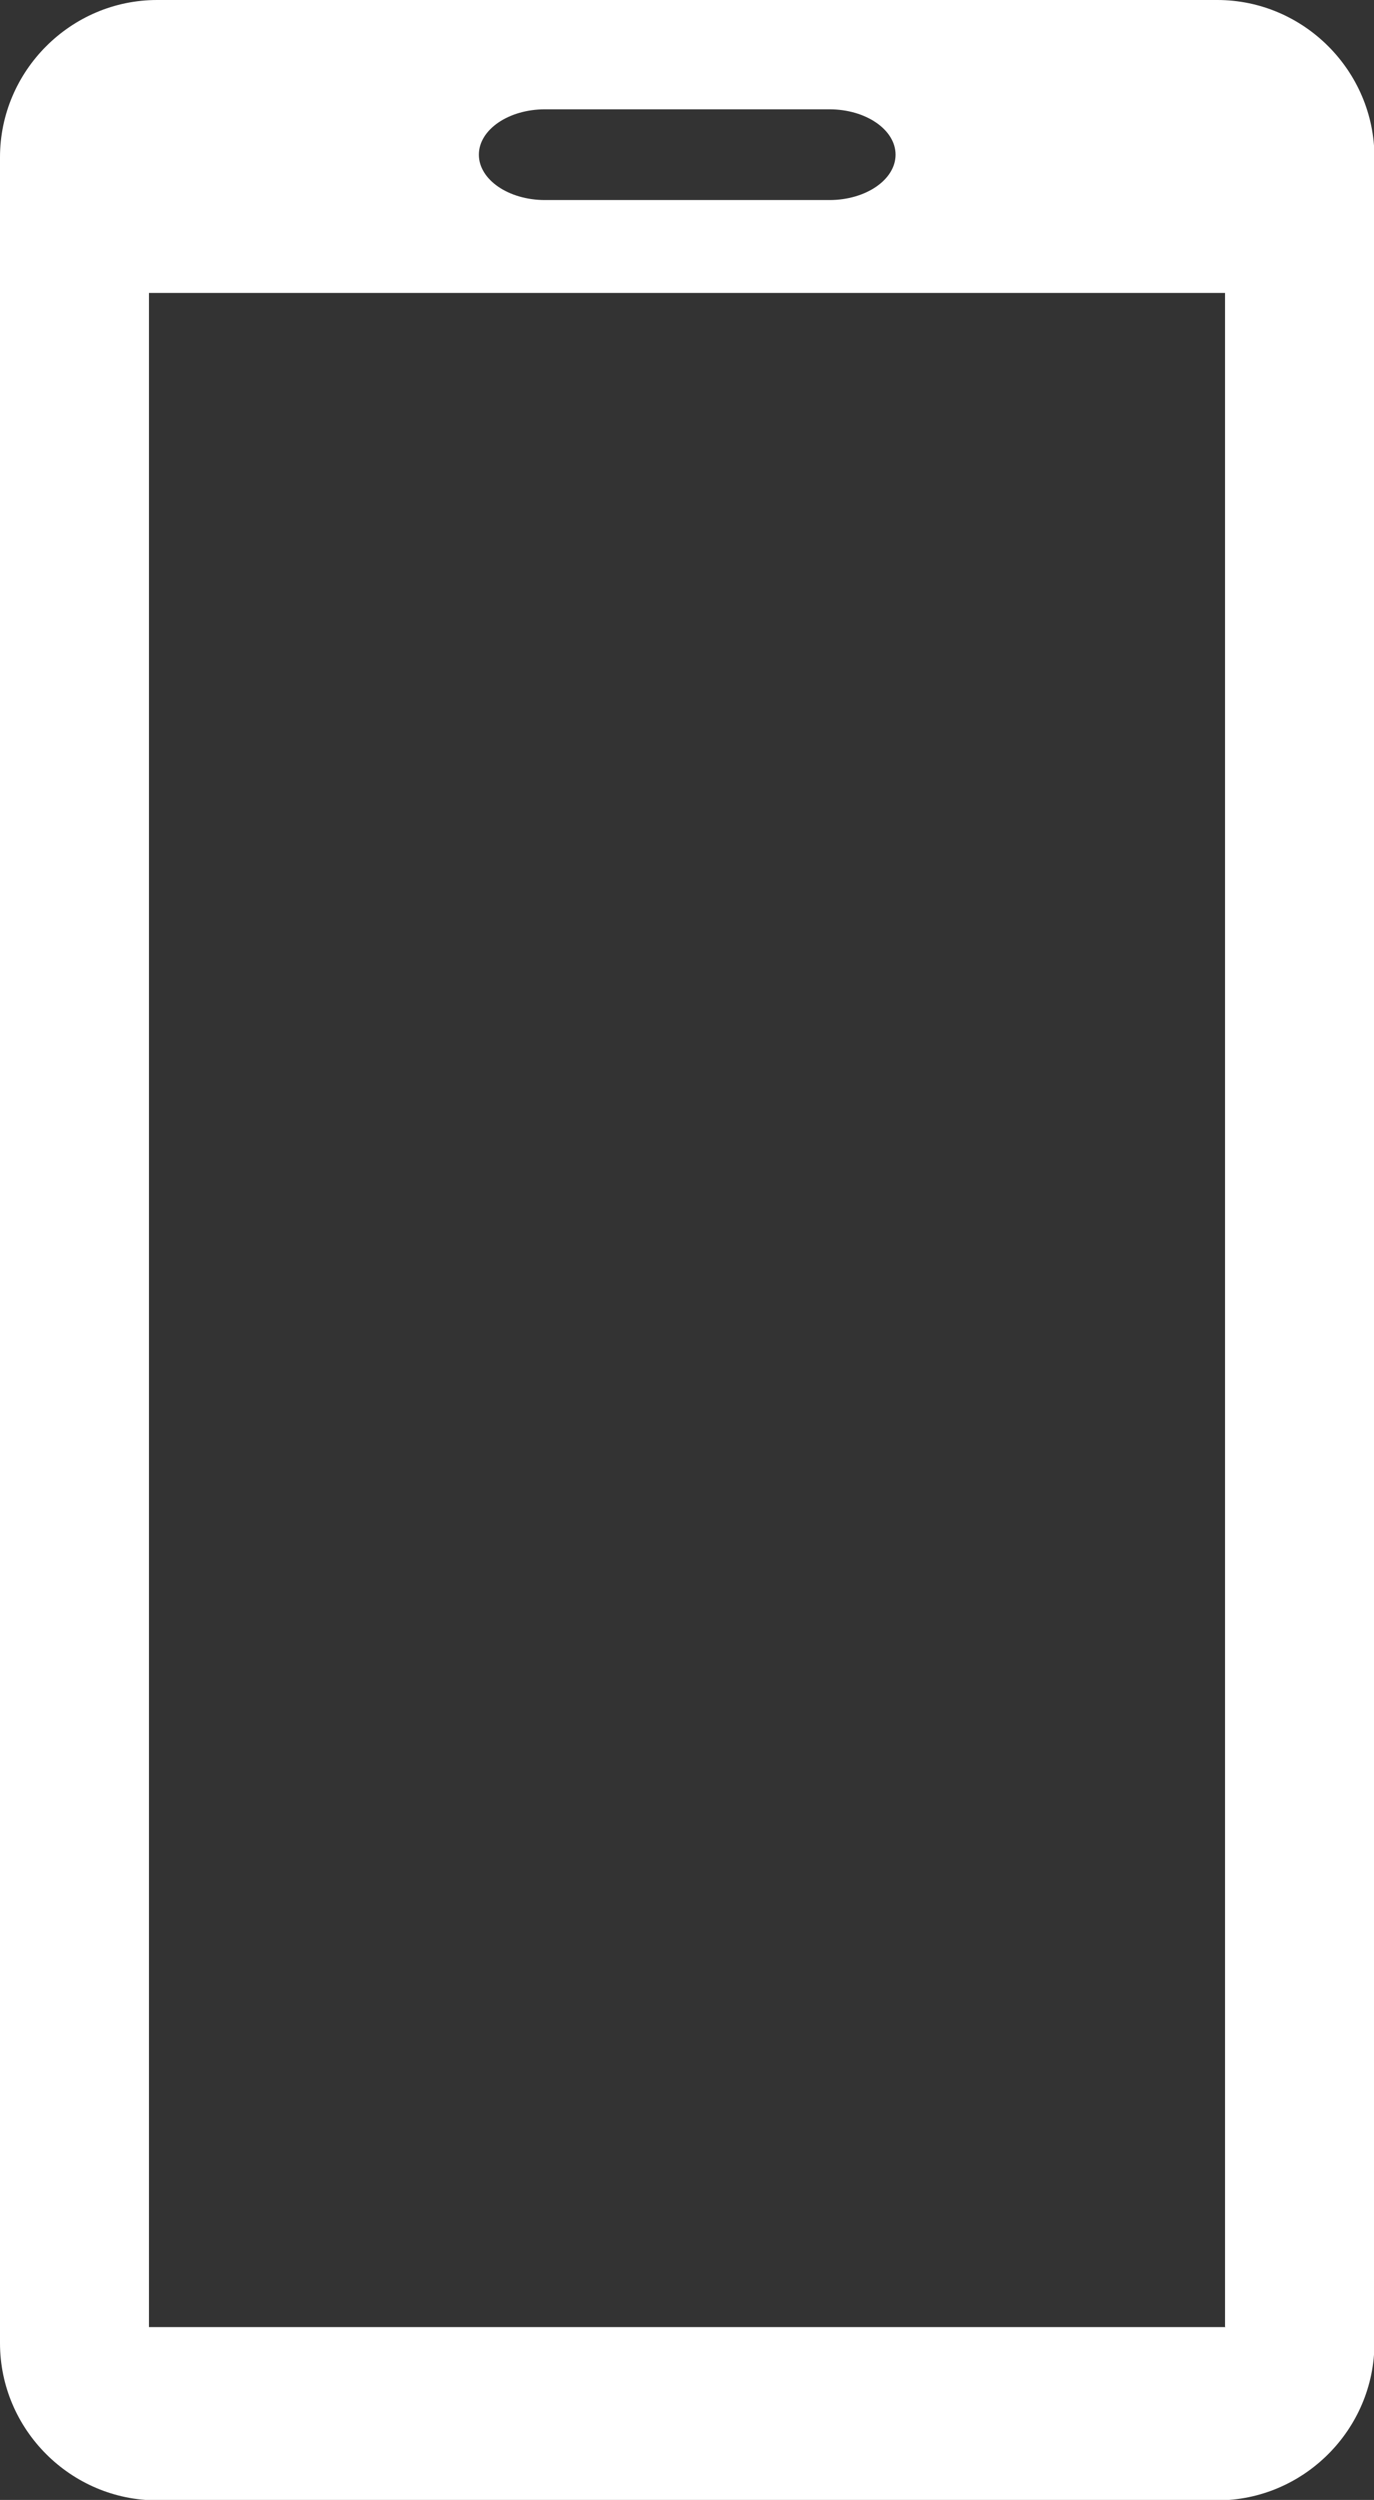 <?xml version="1.0" encoding="UTF-8"?><svg id="_イヤー_1" xmlns="http://www.w3.org/2000/svg" viewBox="0 0 31.82 57.86"><rect x="0" y="0" width="31.82" height="57.86" fill="#333333" stroke="none"/><defs><style>.cls-1{fill:#fff;}</style></defs><path class="cls-1" d="M28.19,0H3.64C1.64,0,0,1.64,0,3.64V54.23c0,2,1.64,3.64,3.64,3.64H28.19c2,0,3.64-1.64,3.64-3.64V3.64c0-2-1.64-3.64-3.64-3.64Zm-8.98,4.63h-6.59c-.84,0-1.53-.47-1.53-1.05s.69-1.05,1.53-1.05h6.59c.84,0,1.53,.47,1.53,1.05s-.69,1.05-1.53,1.05Zm9.17,49.23H3.45V6.78H28.37V53.85Z"/></svg>